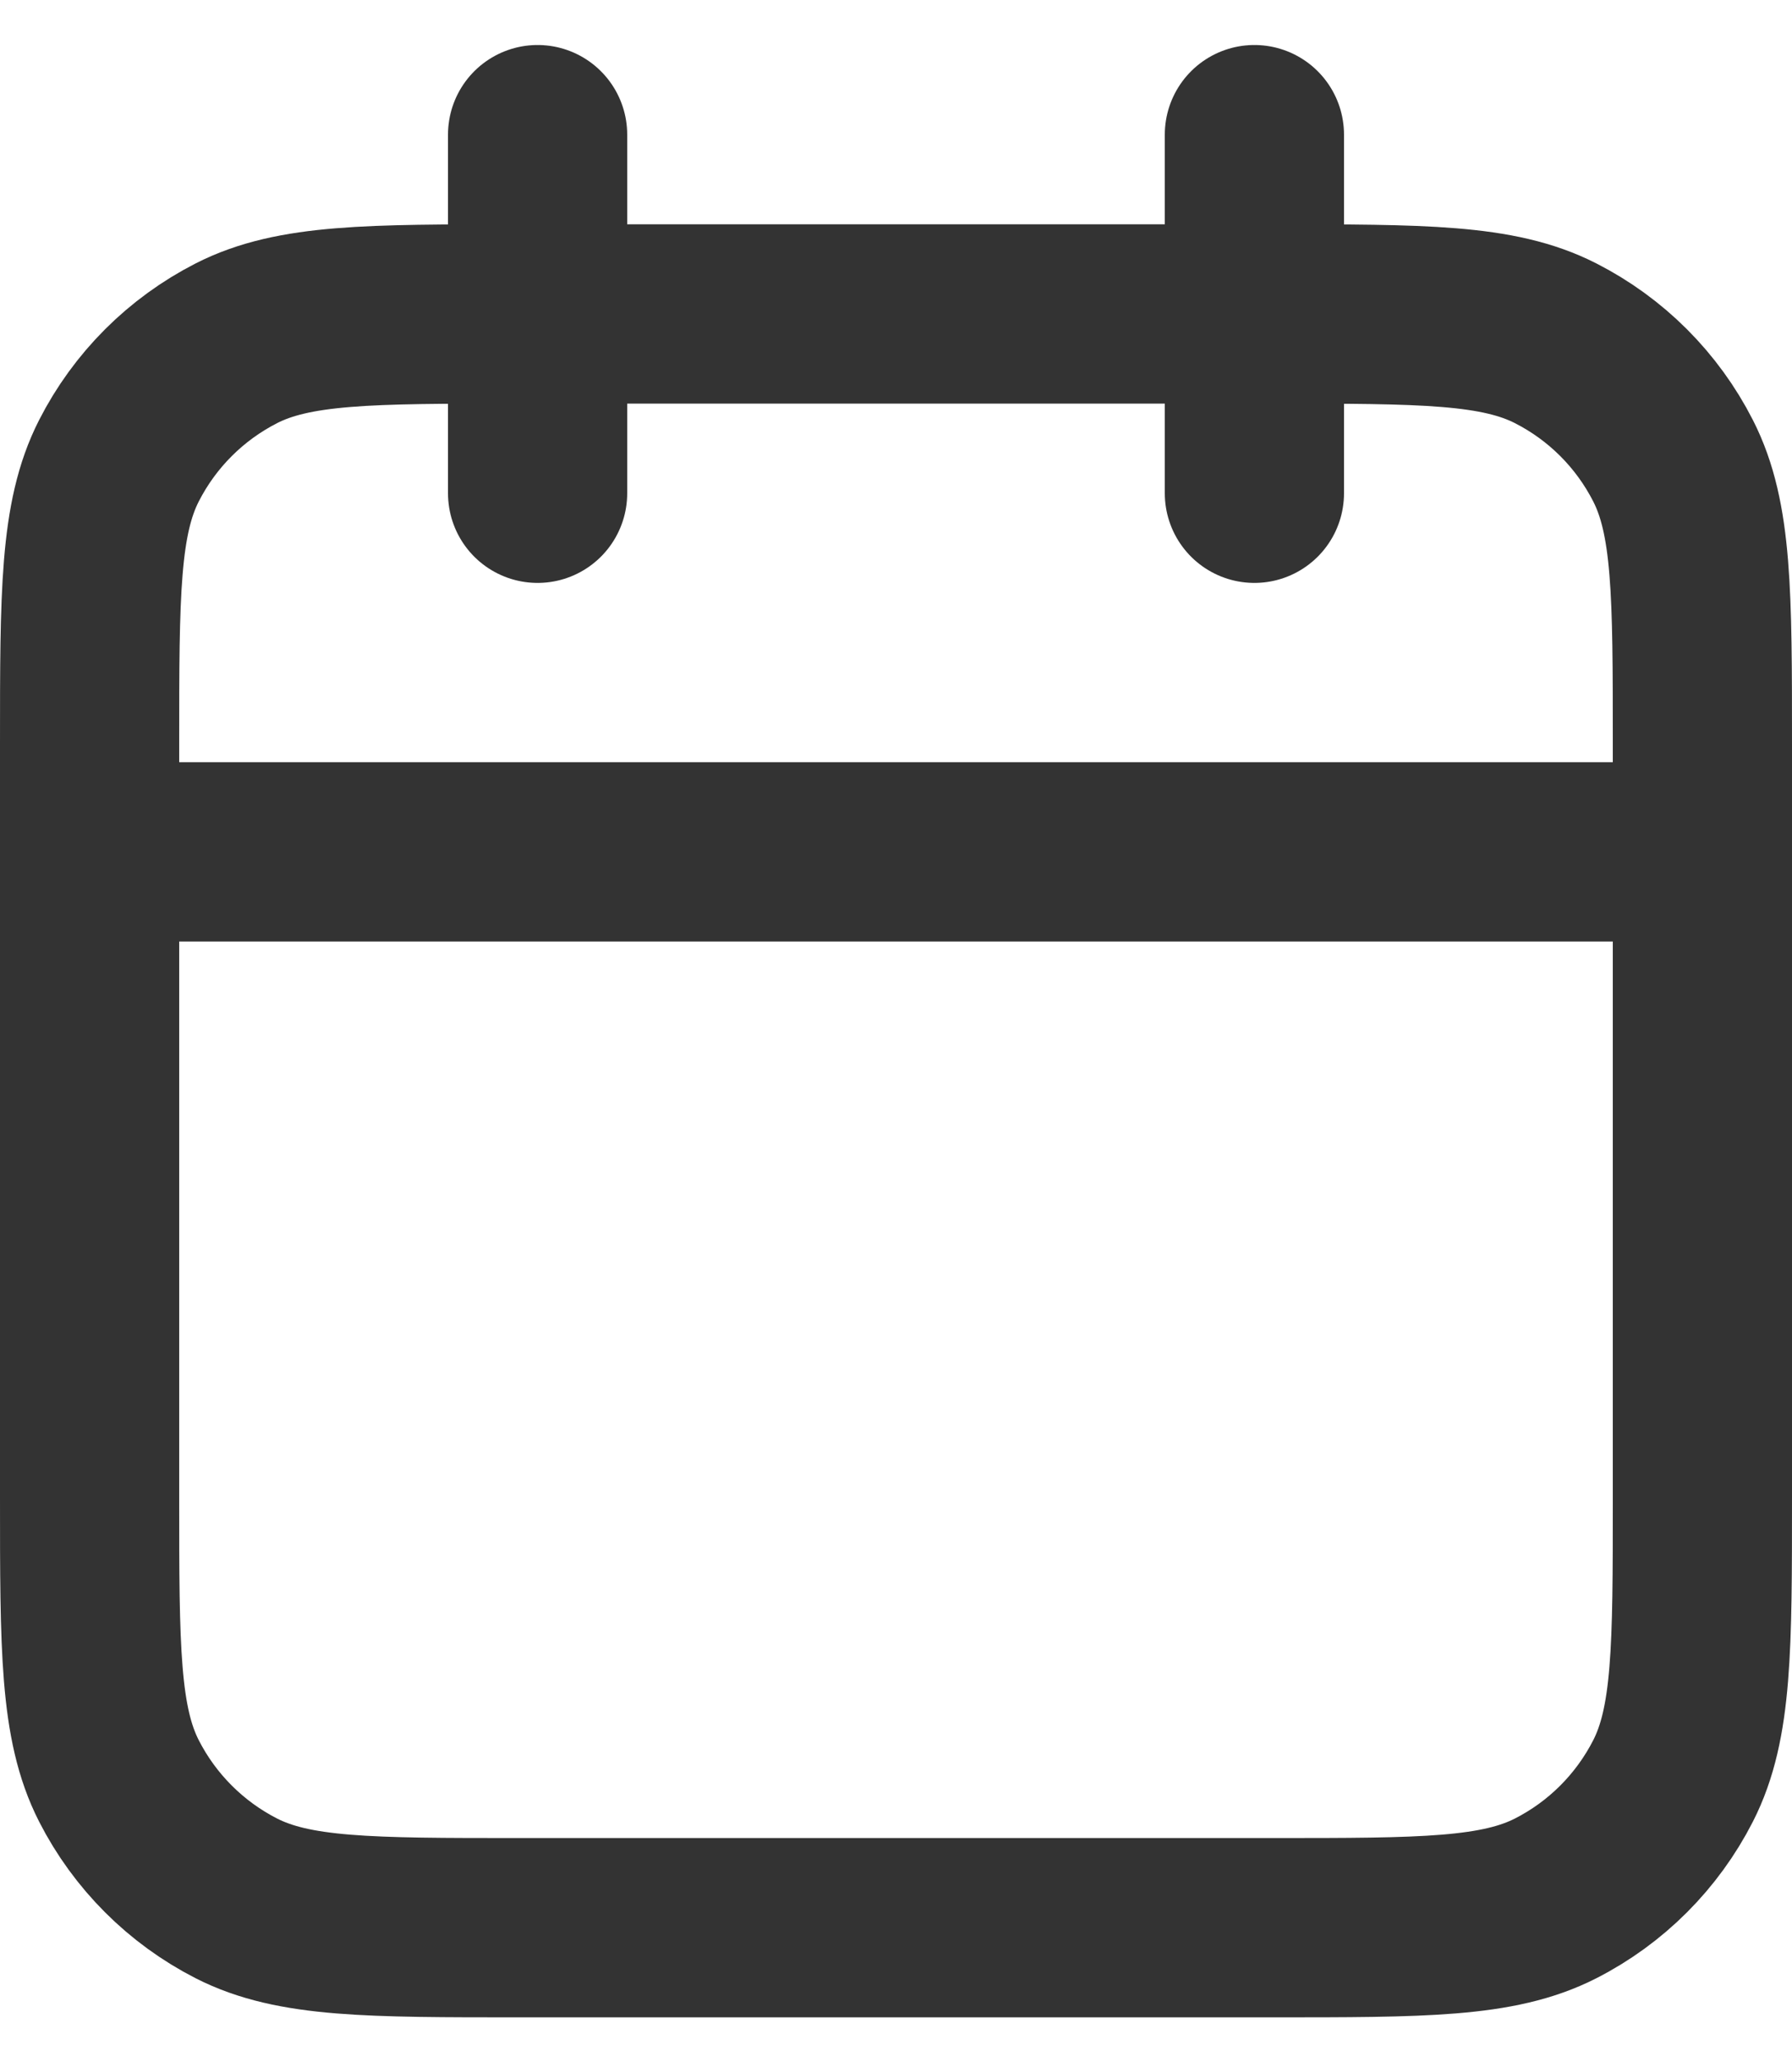 <svg width="20" height="23" viewBox="0 0 20 23" fill="none" xmlns="http://www.w3.org/2000/svg">
<path d="M19 9.502H1M14 1.502V5.502M6 1.502V5.502M5.8 21.502H14.2C15.88 21.502 16.72 21.502 17.362 21.175C17.927 20.887 18.385 20.428 18.673 19.864C19 19.222 19 18.382 19 16.702V8.302C19 6.622 19 5.782 18.673 5.14C18.385 4.575 17.927 4.117 17.362 3.829C16.72 3.502 15.88 3.502 14.2 3.502H5.8C4.12 3.502 3.28 3.502 2.638 3.829C2.074 4.117 1.615 4.575 1.327 5.14C1 5.782 1 6.622 1 8.302V16.702C1 18.382 1 19.222 1.327 19.864C1.615 20.428 2.074 20.887 2.638 21.175C3.28 21.502 4.12 21.502 5.8 21.502Z" stroke="#333333" stroke-width="2" stroke-linecap="round" stroke-linejoin="round"/>
</svg>
